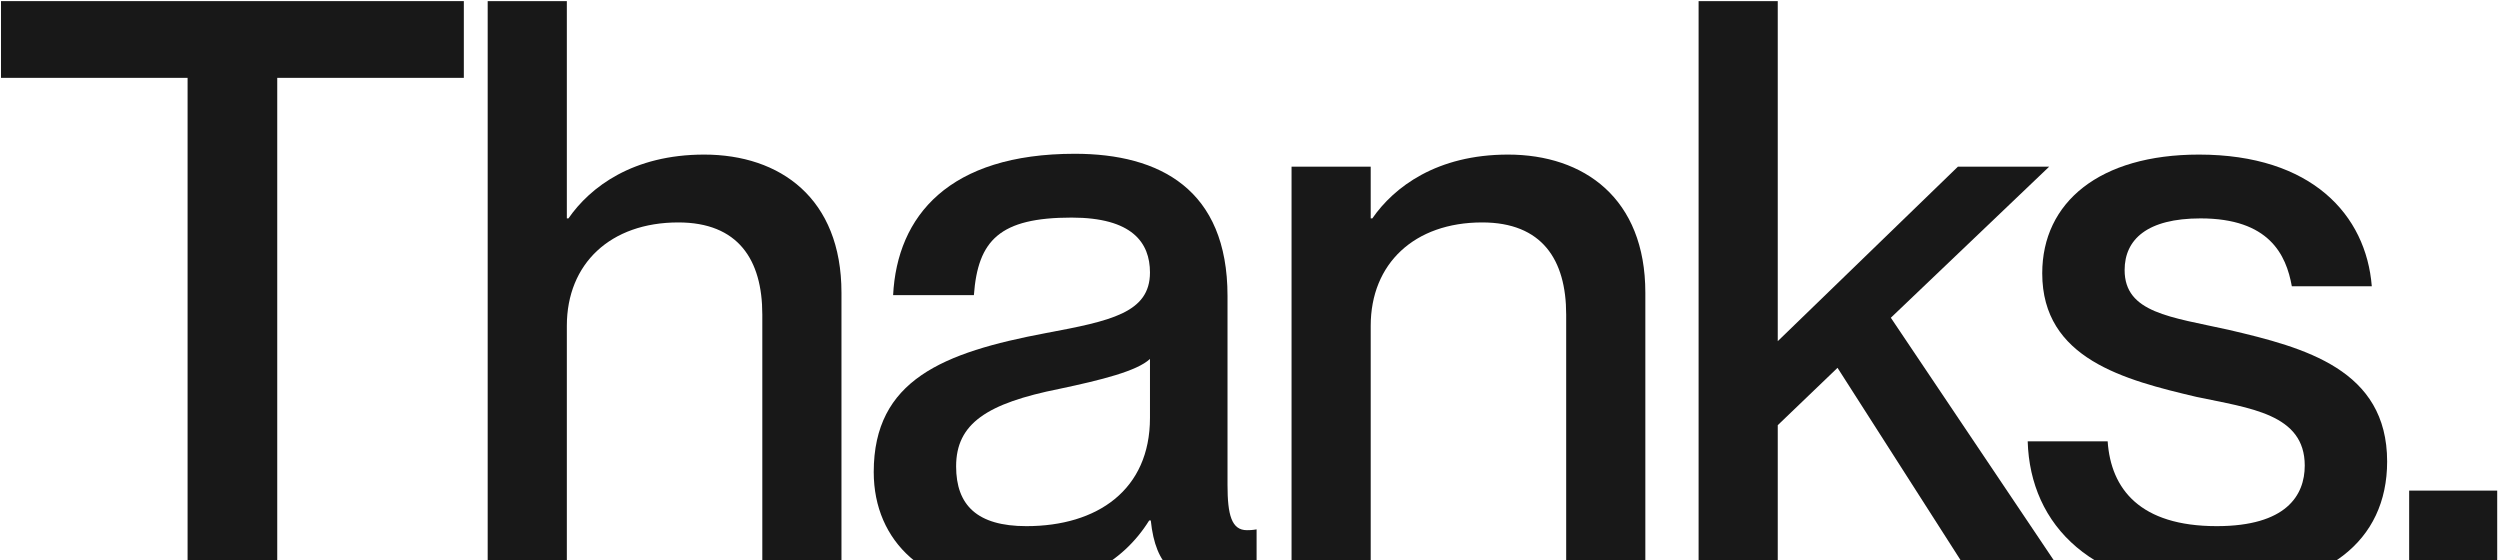 <svg width="879" height="197" viewBox="0 0 879 197" fill="none" xmlns="http://www.w3.org/2000/svg">
<path d="M847.062 203.452V172.496H878.018V203.452H847.062Z" fill="#181818"/>
<path d="M779.677 207.427C735.657 207.427 713.789 184.707 712.938 155.171H741.053C742.189 171.927 752.413 184.991 779.393 184.991C803.817 184.991 810.349 174.199 810.349 163.691C810.349 145.515 791.037 143.527 772.293 139.551C747.017 133.587 718.049 126.203 718.049 96.099C718.049 71.108 738.213 54.352 773.145 54.352C812.905 54.352 831.933 75.651 833.921 100.643H805.805C803.817 89.567 797.853 76.787 773.713 76.787C754.969 76.787 747.017 84.171 747.017 94.963C747.017 110.015 763.205 111.435 783.653 115.979C810.349 122.227 839.317 129.895 839.317 162.271C839.317 190.387 817.733 207.427 779.677 207.427Z" fill="#181818"/>
<path d="M597.227 203.452V0.393H625.058V119.956L688.39 58.612H720.482L664.818 111.72L726.446 203.452H693.502L646.074 129.328L625.058 149.492V203.452H597.227Z" fill="#181818"/>
<path d="M550.669 110.583C550.669 91.271 542.149 78.207 521.133 78.207C497.277 78.207 481.941 92.691 481.941 114.559V203.451H454.109V58.611H481.941V76.787H482.509C490.177 65.712 505.229 54.352 530.221 54.352C556.917 54.352 578.501 69.688 578.501 102.915V203.451H550.669V110.583Z" fill="#181818"/>
<path d="M354.631 207.428C325.663 207.428 307.203 190.672 307.203 165.964C307.203 133.588 331.627 123.932 367.695 117.116C390.415 112.856 404.331 110.016 404.331 95.816C404.331 85.308 398.083 76.504 376.783 76.504C351.507 76.504 343.839 84.456 342.419 103.768H314.019C315.439 75.936 333.615 54.068 377.919 54.068C407.739 54.068 431.594 66.564 431.594 104.052V170.508C431.594 181.016 433.014 186.412 438.41 186.412C439.262 186.412 440.114 186.412 441.818 186.128V203.168C436.99 204.304 432.162 204.872 427.618 204.872C413.703 204.872 406.319 199.476 404.615 183.004H404.047C394.675 198.056 378.203 207.428 354.631 207.428ZM336.171 163.976C336.171 177.608 343.555 184.992 360.879 184.992C385.871 184.992 404.331 172.212 404.331 146.936V126.204C399.787 130.464 387.291 133.588 372.523 136.712C346.963 141.824 336.171 148.924 336.171 163.976Z" fill="#181818"/>
<path d="M268.028 110.584C268.028 91.272 259.508 78.208 238.492 78.208C214.637 78.208 199.301 92.692 199.301 114.56V203.452H171.469V0.393H199.301V76.788H199.869C207.537 65.712 222.588 54.352 247.58 54.352C274.276 54.352 295.86 69.688 295.86 102.916V203.452H268.028V110.584Z" fill="#181818"/>
<path d="M65.955 203.452V27.372H0.352V0.393H163.083V27.372H97.479V203.452H65.955Z" fill="#181818"/>
</svg>
